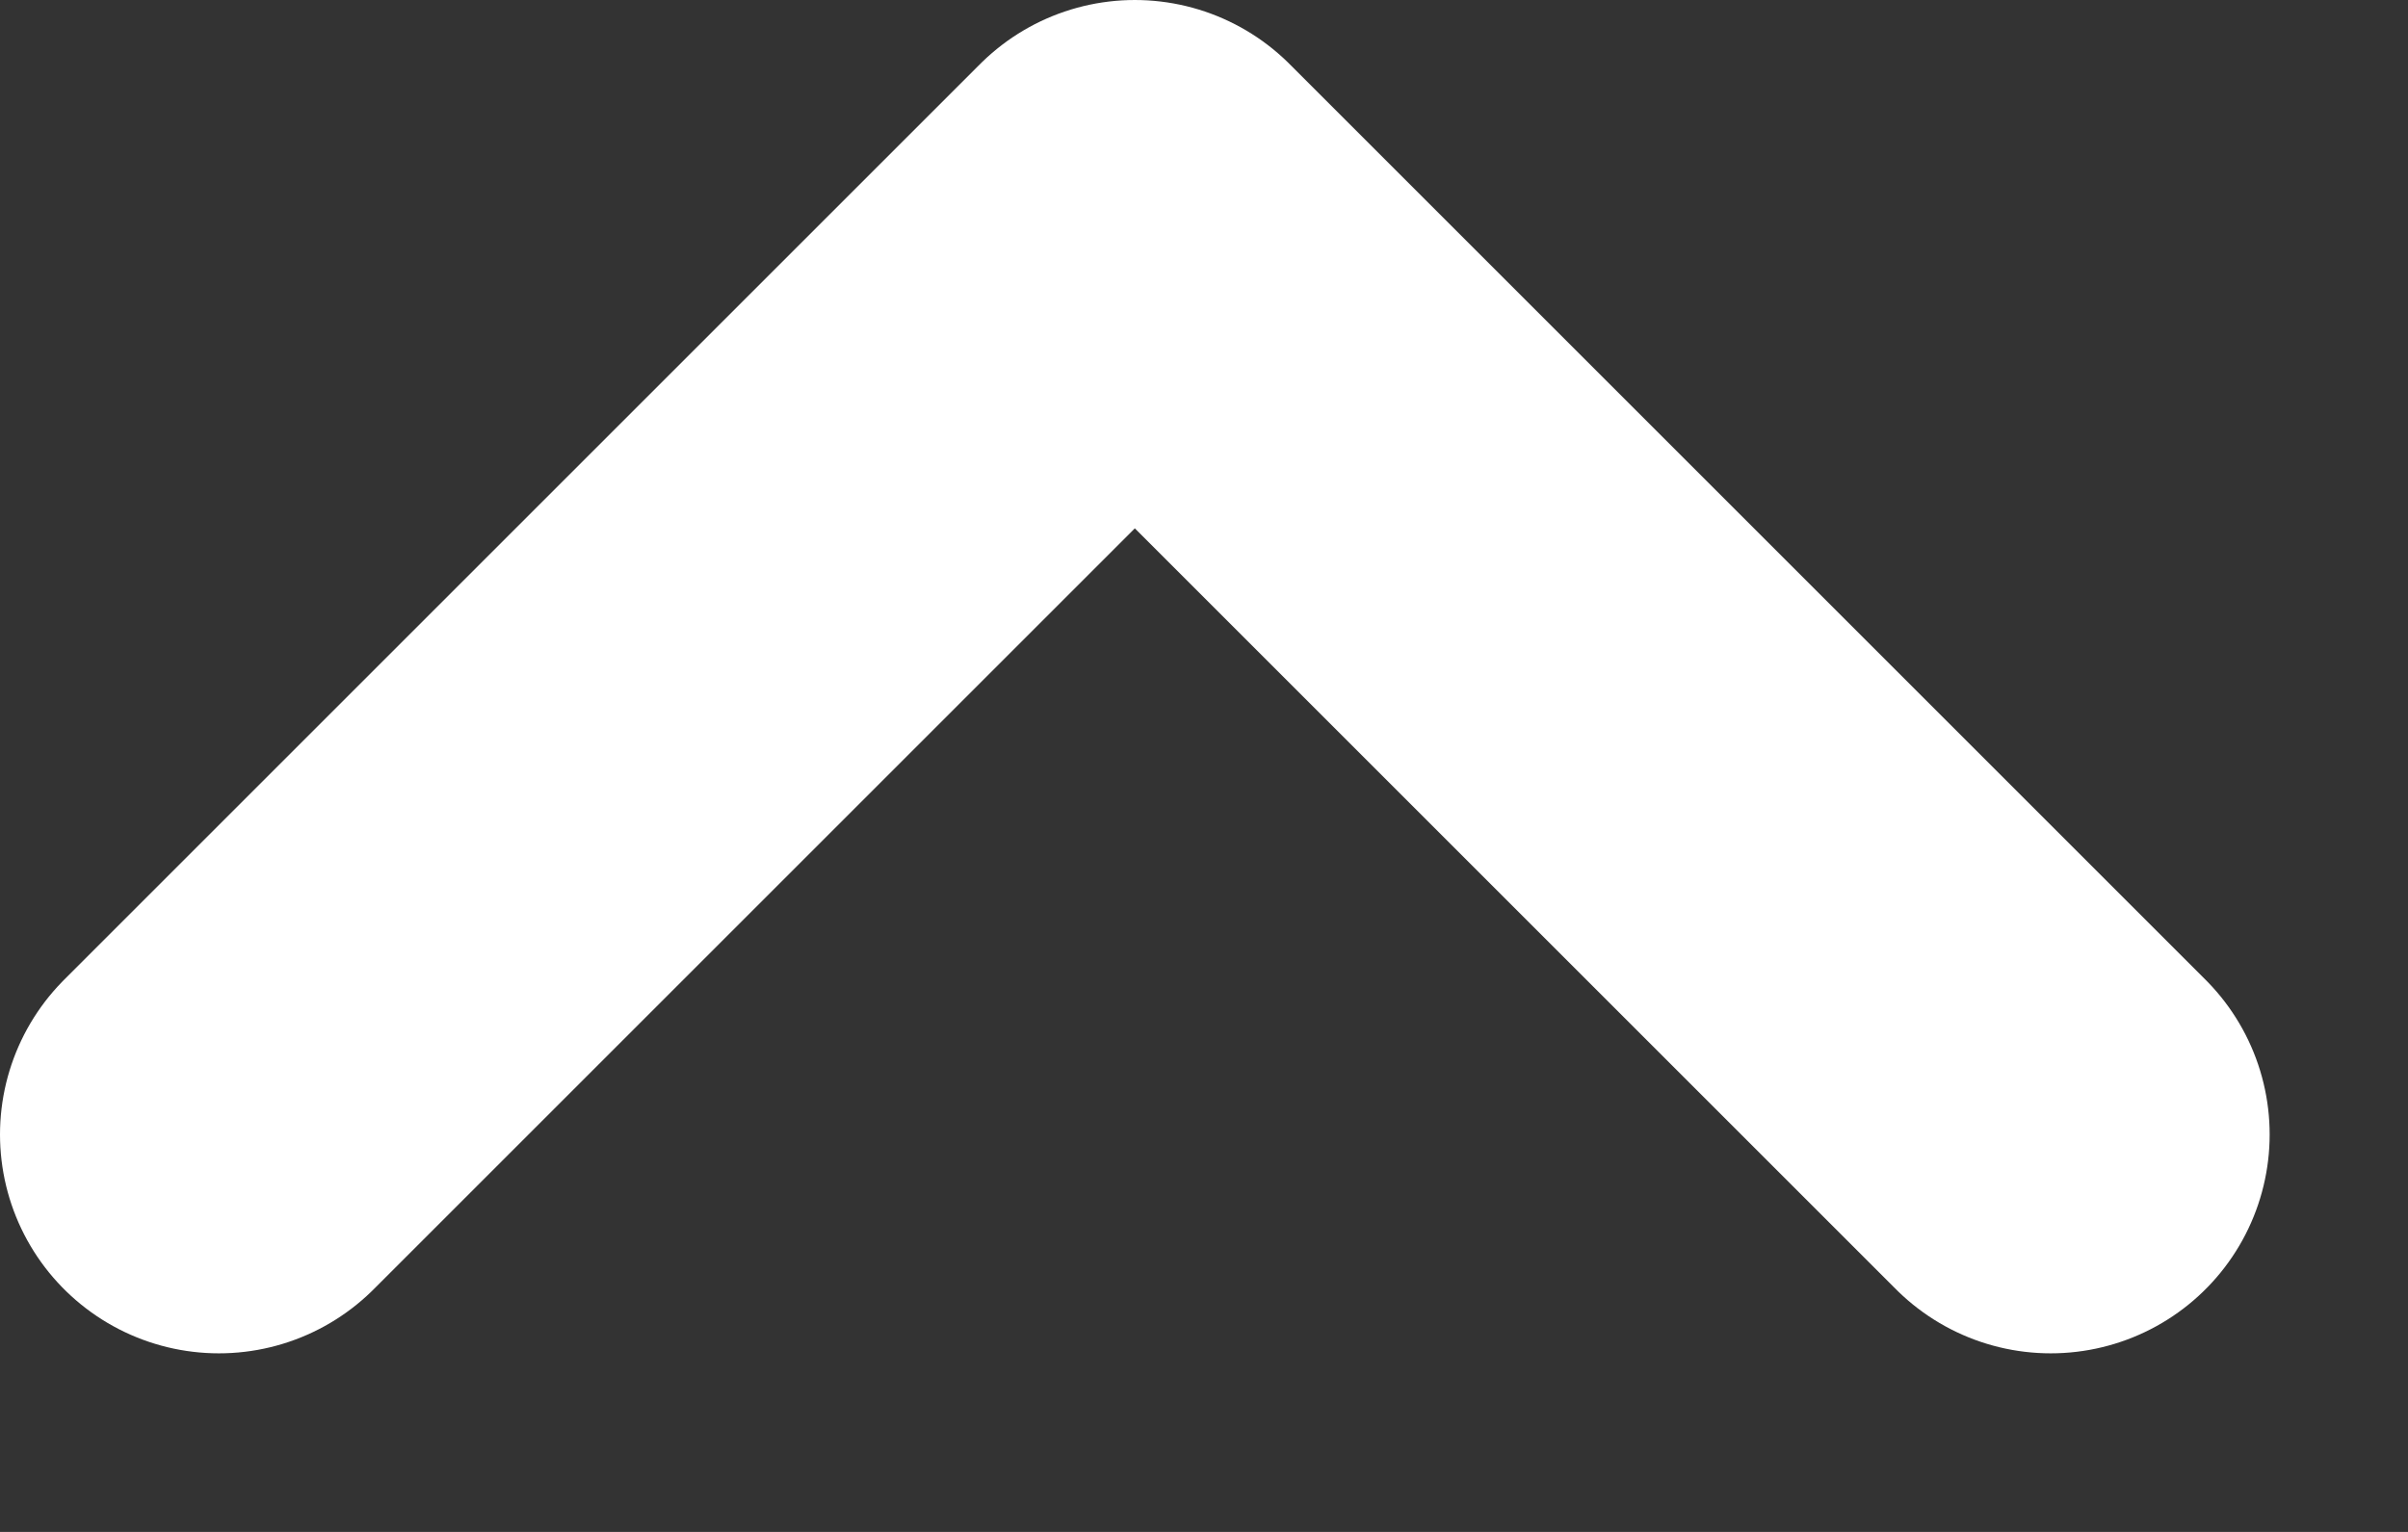 <svg xmlns="http://www.w3.org/2000/svg" width="11" height="7" viewBox="0 0 11 7"><rect x="0" y="0" width="11" height="7" fill="#333333" stroke="none"/><path fill="none" stroke="#FFFFFF" stroke-linecap="round" stroke-linejoin="round" stroke-width="2" d="M9.368 5.184L5.184 1 1 5.184"/></svg>
